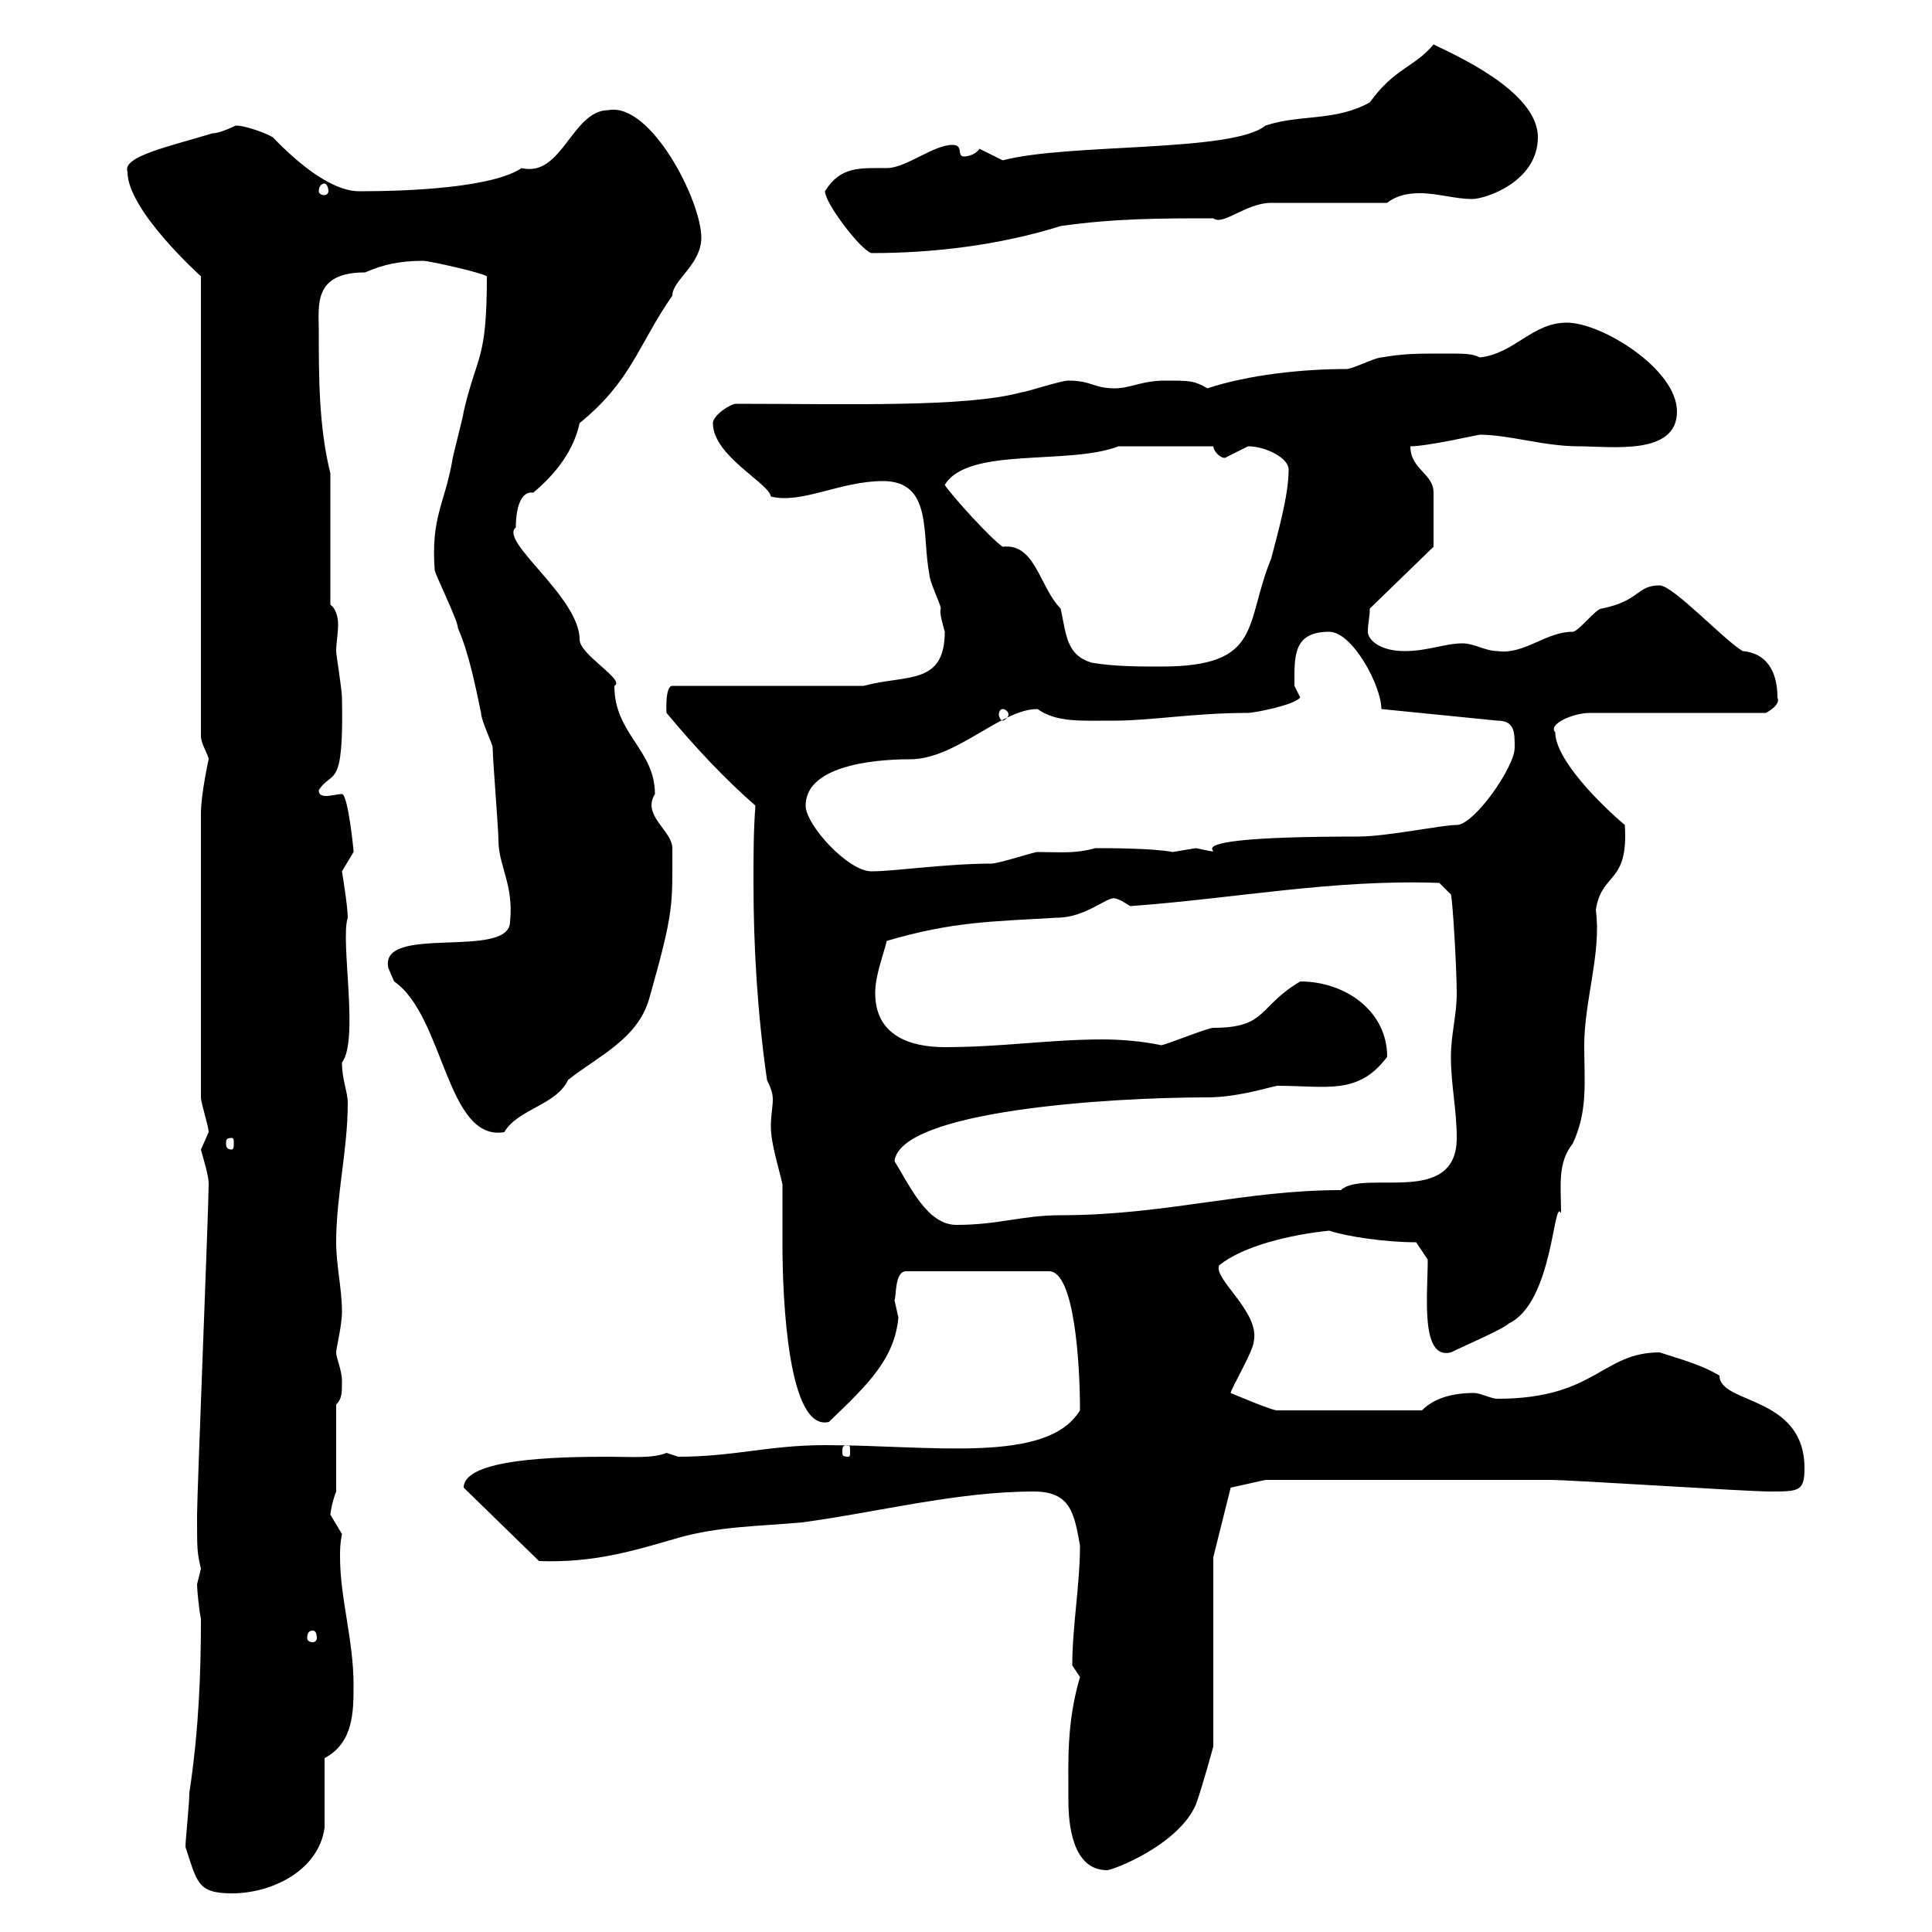 <svg xmlns="http://www.w3.org/2000/svg" xmlns:xlink="http://www.w3.org/1999/xlink" width="300" height="300"><path d="M28.80 286.80C30.60 292.20 30.60 294 36 294C42.30 294 49.50 290.40 50.40 283.80C50.40 282 50.40 274.80 50.40 273C54.90 270.60 54.90 265.80 54.90 261.60C54.90 254.70 52.80 248.10 52.80 241.80C52.80 240.60 52.80 239.70 53.10 238.20C53.10 238.20 51.30 235.20 51.30 235.20C51.30 234.90 51.60 233.10 52.20 231.60L52.20 218.10C53.10 217.20 53.10 216.30 53.10 214.50C53.10 212.70 52.20 210.90 52.20 210C52.20 209.40 53.10 205.80 53.10 203.70C53.10 200.10 52.20 196.50 52.20 192.90C52.20 185.70 54 178.50 54 171.30C54 169.50 53.10 167.70 53.10 165C55.80 161.40 52.80 146.10 54 142.50C54 140.70 53.10 135.30 53.10 135.30C53.10 135.30 54.90 132.30 54.90 132.30C54.90 131.70 54 123.30 53.10 123.30C52.50 123.30 51.30 123.60 50.70 123.60C49.80 123.60 49.50 123.30 49.50 122.70C51.60 119.40 53.40 123 53.10 108.30C53.10 107.10 52.20 101.70 52.20 101.10C52.20 99.90 52.50 98.40 52.50 96.90C52.50 96 52.20 94.50 51.30 93.90L51.30 73.50C49.50 66.30 49.50 58.50 49.50 51.30C49.50 47.40 48.60 42.30 56.70 42.30C59.40 41.10 62.10 40.50 65.70 40.50C66.60 40.50 74.70 42.30 75.60 42.90C75.60 56.10 74.10 54.90 72 63.90C72 64.50 70.20 71.10 70.20 71.70C69 78.30 66.90 80.40 67.50 88.50C67.50 89.10 71.10 96.30 71.10 97.50C72.90 101.70 73.80 106.50 74.70 110.70C74.70 111.90 76.50 115.50 76.50 116.10C76.50 117.90 77.40 128.70 77.40 130.50C77.40 134.40 79.80 137.40 79.20 143.10C79.20 149.10 58.80 143.40 60.30 150.30C60.30 150.30 61.20 152.40 61.20 152.40C69 157.80 69.30 177.30 78.30 175.80C80.40 172.20 86.40 171.60 88.20 167.70C92.70 164.10 99 161.40 100.80 155.10C104.70 141.30 104.40 140.70 104.40 131.70C104.40 129 99.60 126.60 101.70 123.30C101.70 116.40 95.40 114 95.40 106.50C97.20 105.60 90 101.70 90 99.30C90 92.70 77.40 84 80.10 81.90C80.10 78.60 81 76.20 82.80 76.50C86.40 73.50 89.10 69.90 90 65.70C98.10 59.10 99 53.70 104.40 45.90C104.40 43.50 108.90 41.10 108.90 36.90C108.90 31.20 101.10 15.90 94.50 17.10C88.80 17.10 87.30 27.60 81 26.10C76.50 29.10 63.90 29.70 55.80 29.70C49.50 29.70 41.70 20.40 42.30 21.30C42 21 38.40 19.50 36.60 19.50C36.60 19.50 34.20 20.70 33 20.70C26.10 22.80 18.90 24.30 19.80 26.70C19.80 32.70 31.20 42.90 31.20 42.90L31.20 114.30C31.20 115.50 32.40 117.30 32.40 117.90C32.40 117.90 31.20 123.30 31.20 126.30L31.20 170.40C31.20 171.30 32.40 174.90 32.40 175.80C32.40 175.80 31.20 178.50 31.20 178.50C32.40 182.70 32.40 183.30 32.40 183.90C32.40 187.50 30.60 231.90 30.60 235.20C30.60 240.90 30.60 240.90 31.20 243.60C31.20 243.60 30.60 246 30.60 246C30.60 246.90 30.90 249.90 31.20 251.40C31.20 259.50 30.90 268.50 29.40 278.40C29.40 280.20 28.80 285.60 28.80 286.80ZM165.90 279.60C165.90 283.20 166.50 290.40 171.90 290.40C172.80 290.40 183 286.50 185.70 280.20C186.60 277.80 188.40 271.20 188.40 271.20L188.40 241.80L191.10 231L196.50 229.80C206.40 229.80 231 229.80 240.60 229.80C244.20 229.80 271.20 231.60 274.80 231.60C279.30 231.60 280.20 231.60 280.20 228C280.20 216.60 267 218.10 267 213.60C264 211.80 260.40 210.90 257.70 210C248.70 210 247.80 217.20 232.50 217.20C231.60 217.20 229.80 216.30 228.90 216.30C225.30 216.30 222.60 217.20 220.80 219L198.30 219C197.40 219 191.10 216.30 191.10 216.30C191.10 215.70 194.70 209.70 194.70 208.20C195.60 203.70 188.40 198.60 189.30 196.50C192.90 193.50 200.40 191.70 206.40 191.10C209.10 192 215.10 192.90 219.90 192.90L221.70 195.60C221.70 201 220.50 211.20 225.30 210C227.10 209.10 233.40 206.40 234.30 205.50C241.20 202.20 241.20 185.70 242.40 188.40C242.40 184.20 241.80 180.60 244.20 177.60C246.60 172.50 246 168 246 162.30C246 155.40 248.70 147.90 247.80 141.30C248.70 135.30 252.90 137.40 252.30 128.10C248.40 124.80 241.50 117.90 241.50 113.70C240.30 112.50 244.20 110.70 246.90 110.70L274.20 110.70C274.20 110.70 276.60 109.50 276 108.30C276 104.10 274.20 101.40 270.60 101.10C267.60 99.30 259.80 90.90 257.70 90.90C254.10 90.90 254.70 93.30 248.70 94.50C247.80 94.50 245.10 98.10 244.20 98.10C240 98.10 236.70 101.70 232.50 101.10C230.70 101.10 228.90 99.90 227.10 99.90C224.40 99.90 221.70 101.10 218.10 101.10C214.20 101.10 212.40 99.30 212.40 98.10C212.40 96.60 212.70 96 212.70 94.50L222.60 84.90C222.60 83.10 222.60 78 222.60 76.50C222.60 73.50 219 72.90 219 69.30C221.70 69.30 229.50 67.50 229.80 67.50C234.30 67.50 239.70 69.30 245.10 69.30C250.20 69.30 260.40 70.80 260.40 63.90C260.40 57.30 248.70 50.10 243.30 50.10C237.90 50.10 235.20 54.90 229.80 55.50C228.60 54.90 227.40 54.90 224.40 54.90C219.90 54.90 218.10 54.90 214.50 55.50C213.60 55.50 210 57.30 209.10 57.30C202.20 57.30 193.80 58.20 187.50 60.30C185.40 59.10 184.80 59.10 180.90 59.10C177.30 59.10 175.50 60.30 173.10 60.30C169.80 60.30 169.50 59.10 165.90 59.10C164.70 59.10 159.30 60.90 158.70 60.90C150 63.30 131.40 62.70 114.30 62.70C113.40 62.70 110.70 64.50 110.70 65.70C110.70 70.80 119.40 75 119.70 77.10C124.50 78.30 130.50 74.70 137.10 74.70C144.90 74.70 143.10 83.10 144.30 89.10C144.30 90.30 146.10 93.90 146.10 94.50C145.80 95.10 146.40 96.90 146.70 98.10C146.70 106.50 140.70 104.70 134.10 106.50L104.40 106.50C103.20 106.50 103.50 111 103.50 110.70C108 116.10 112.50 120.90 117.30 125.10C117 129 117 132.90 117 137.10C117 147 117.60 157.20 119.10 167.70C119.70 168.90 120 169.80 120 170.70C120 171.90 119.70 173.10 119.70 174.90C119.70 177.60 120.90 181.20 121.50 183.90C121.50 186.90 121.50 189.90 121.50 193.20C121.50 201.90 122.40 222.30 128.70 220.80C135 214.80 138.90 210.90 139.50 204.60C139.50 204.60 138.90 201.90 138.90 201.90C139.20 201.30 138.90 197.40 140.70 197.40L162.90 197.40C166.80 197.40 167.70 211.50 167.70 219C162.60 227.40 144.60 224.40 128.10 224.40C119.40 224.40 114 226.20 105.30 226.20C105.30 226.20 103.50 225.60 103.50 225.60C101.40 226.50 97.80 226.20 94.50 226.20C86.40 226.20 72 226.50 72 231L83.70 242.40C92.10 242.70 98.10 240.90 105.30 238.80C111.60 237 117.90 237 124.50 236.40C135.90 234.90 148.50 231.60 160.50 231.60C166.20 231.60 166.80 234.90 167.70 240C167.70 246 166.50 252.60 166.50 258.60C166.50 258.60 167.70 260.40 167.70 260.40C165.60 267.60 165.90 273.30 165.90 279.60ZM48.60 253.20C48.90 253.20 49.20 253.50 49.20 254.40C49.20 254.70 48.90 255 48.60 255C48 255 47.70 254.70 47.70 254.40C47.70 253.50 48 253.20 48.60 253.20ZM131.70 224.40C132 224.40 132 224.70 132 225.60C132 225.90 132 226.20 131.70 226.20C130.80 226.20 130.80 225.90 130.80 225.60C130.80 224.70 130.80 224.40 131.70 224.40ZM138.90 180.30C139.80 172.50 171.90 170.40 187.50 170.40C192 170.40 196.80 168.90 198.30 168.60C206.10 168.60 210.90 170.10 215.40 164.10C215.40 156.90 208.80 152.40 201.90 152.40C195.30 156.30 196.80 159.60 188.40 159.60C187.50 159.60 180.90 162.30 180.30 162.30C177.60 161.70 174 161.40 171.30 161.40C162.90 161.40 155.70 162.60 146.70 162.60C141.30 162.60 135.90 160.80 135.90 154.20C135.90 151.50 137.10 148.50 137.70 146.10C147.90 143.10 153.90 143.10 164.10 142.50C168.60 142.50 171.90 139.20 173.10 139.50C173.70 139.50 175.50 140.70 175.50 140.70C192 139.50 207 136.50 223.50 137.10L225.30 138.90C225.60 140.10 226.20 150.60 226.20 154.20C226.20 157.80 225.30 160.50 225.30 164.10C225.30 168.60 226.20 172.20 226.20 176.70C226.20 187.50 211.80 181.50 208.20 184.80C193.20 184.80 180.90 188.70 164.70 188.70C158.70 188.70 155.10 190.20 148.50 190.20C144 190.20 141.30 184.20 138.90 180.30ZM36 176.70C36.30 176.70 36.30 177 36.30 177.60C36.30 177.90 36.30 178.50 36 178.50C35.10 178.50 35.10 177.90 35.10 177.60C35.10 177 35.10 176.70 36 176.70ZM125.10 125.10C125.10 119.10 135 117.90 141.30 117.90C148.50 117.90 155.40 110.10 161.10 110.10C164.10 112.20 167.70 111.90 173.10 111.90C178.80 111.90 185.40 110.70 193.80 110.70C194.70 110.70 201 109.50 201.90 108.30C201.90 108.30 201 106.50 201 106.50C201 102 200.70 98.10 206.40 98.10C210 98.10 214.50 106.50 214.50 110.10L232.50 111.90C235.20 111.90 235.20 113.70 235.20 116.10C235.20 119.10 228.90 128.10 226.20 128.10C223.80 128.10 215.40 129.90 210.90 129.90C175.80 129.90 194.40 133.50 185.70 131.70C185.70 131.70 182.10 132.30 182.10 132.30C179.10 131.70 171.90 131.70 170.10 131.70C166.80 132.60 164.70 132.30 161.10 132.30C160.50 132.30 155.10 134.10 153.90 134.10C147 134.10 138.90 135.30 135.30 135.30C131.70 135.30 125.10 128.10 125.10 125.10ZM155.70 110.10C156 110.10 156.60 110.40 156.60 111C156.60 111.30 156 111.90 155.70 111.90C155.40 111.90 155.10 111.30 155.10 111C155.10 110.40 155.40 110.10 155.70 110.10ZM164.70 94.50C161.40 91.20 160.80 84.30 155.70 84.90C153.90 83.70 147.90 77.10 146.70 75.30C150.30 69.30 165.90 72.30 173.70 69.30L188.40 69.30C188.40 69.90 189.30 71.10 190.20 71.10C190.20 71.10 193.80 69.30 193.80 69.30C196.50 69.30 200.10 71.10 200.10 72.90C200.10 77.10 198.30 83.10 197.40 86.70C193.20 96.90 196.20 103.50 180.30 103.50C176.70 103.50 173.10 103.50 169.50 102.90C165.60 101.70 165.60 98.70 164.70 94.50ZM128.10 29.70C128.10 31.50 133.50 38.70 135.30 39.30C144.90 39.30 155.10 38.10 164.70 35.10C173.10 33.90 180.30 33.90 188.40 33.90C189.90 35.10 193.50 31.50 197.40 31.50L215.40 31.50C216.90 30.30 218.70 30 220.50 30C223.20 30 225.90 30.90 228.60 30.90C230.70 30.90 238.80 28.20 238.80 21.30C238.80 14.10 225.60 8.40 222.60 6.90C219.60 10.50 216.60 10.50 212.70 15.90C207.30 18.90 201.90 17.70 196.50 19.50C191.40 23.70 165.90 22.20 155.70 24.90C155.70 24.90 152.10 23.10 152.10 23.10C151.50 24 150.30 24.30 149.70 24.30C148.50 24.30 149.70 22.50 147.90 22.50C144.90 22.50 140.70 26.10 137.70 26.10C133.50 26.10 130.50 25.80 128.10 29.70ZM50.40 28.50C50.70 28.50 51 29.10 51 29.70C51 30 50.70 30.30 50.40 30.30C49.80 30.30 49.50 30 49.50 29.70C49.50 29.10 49.80 28.50 50.40 28.50Z"/></svg>